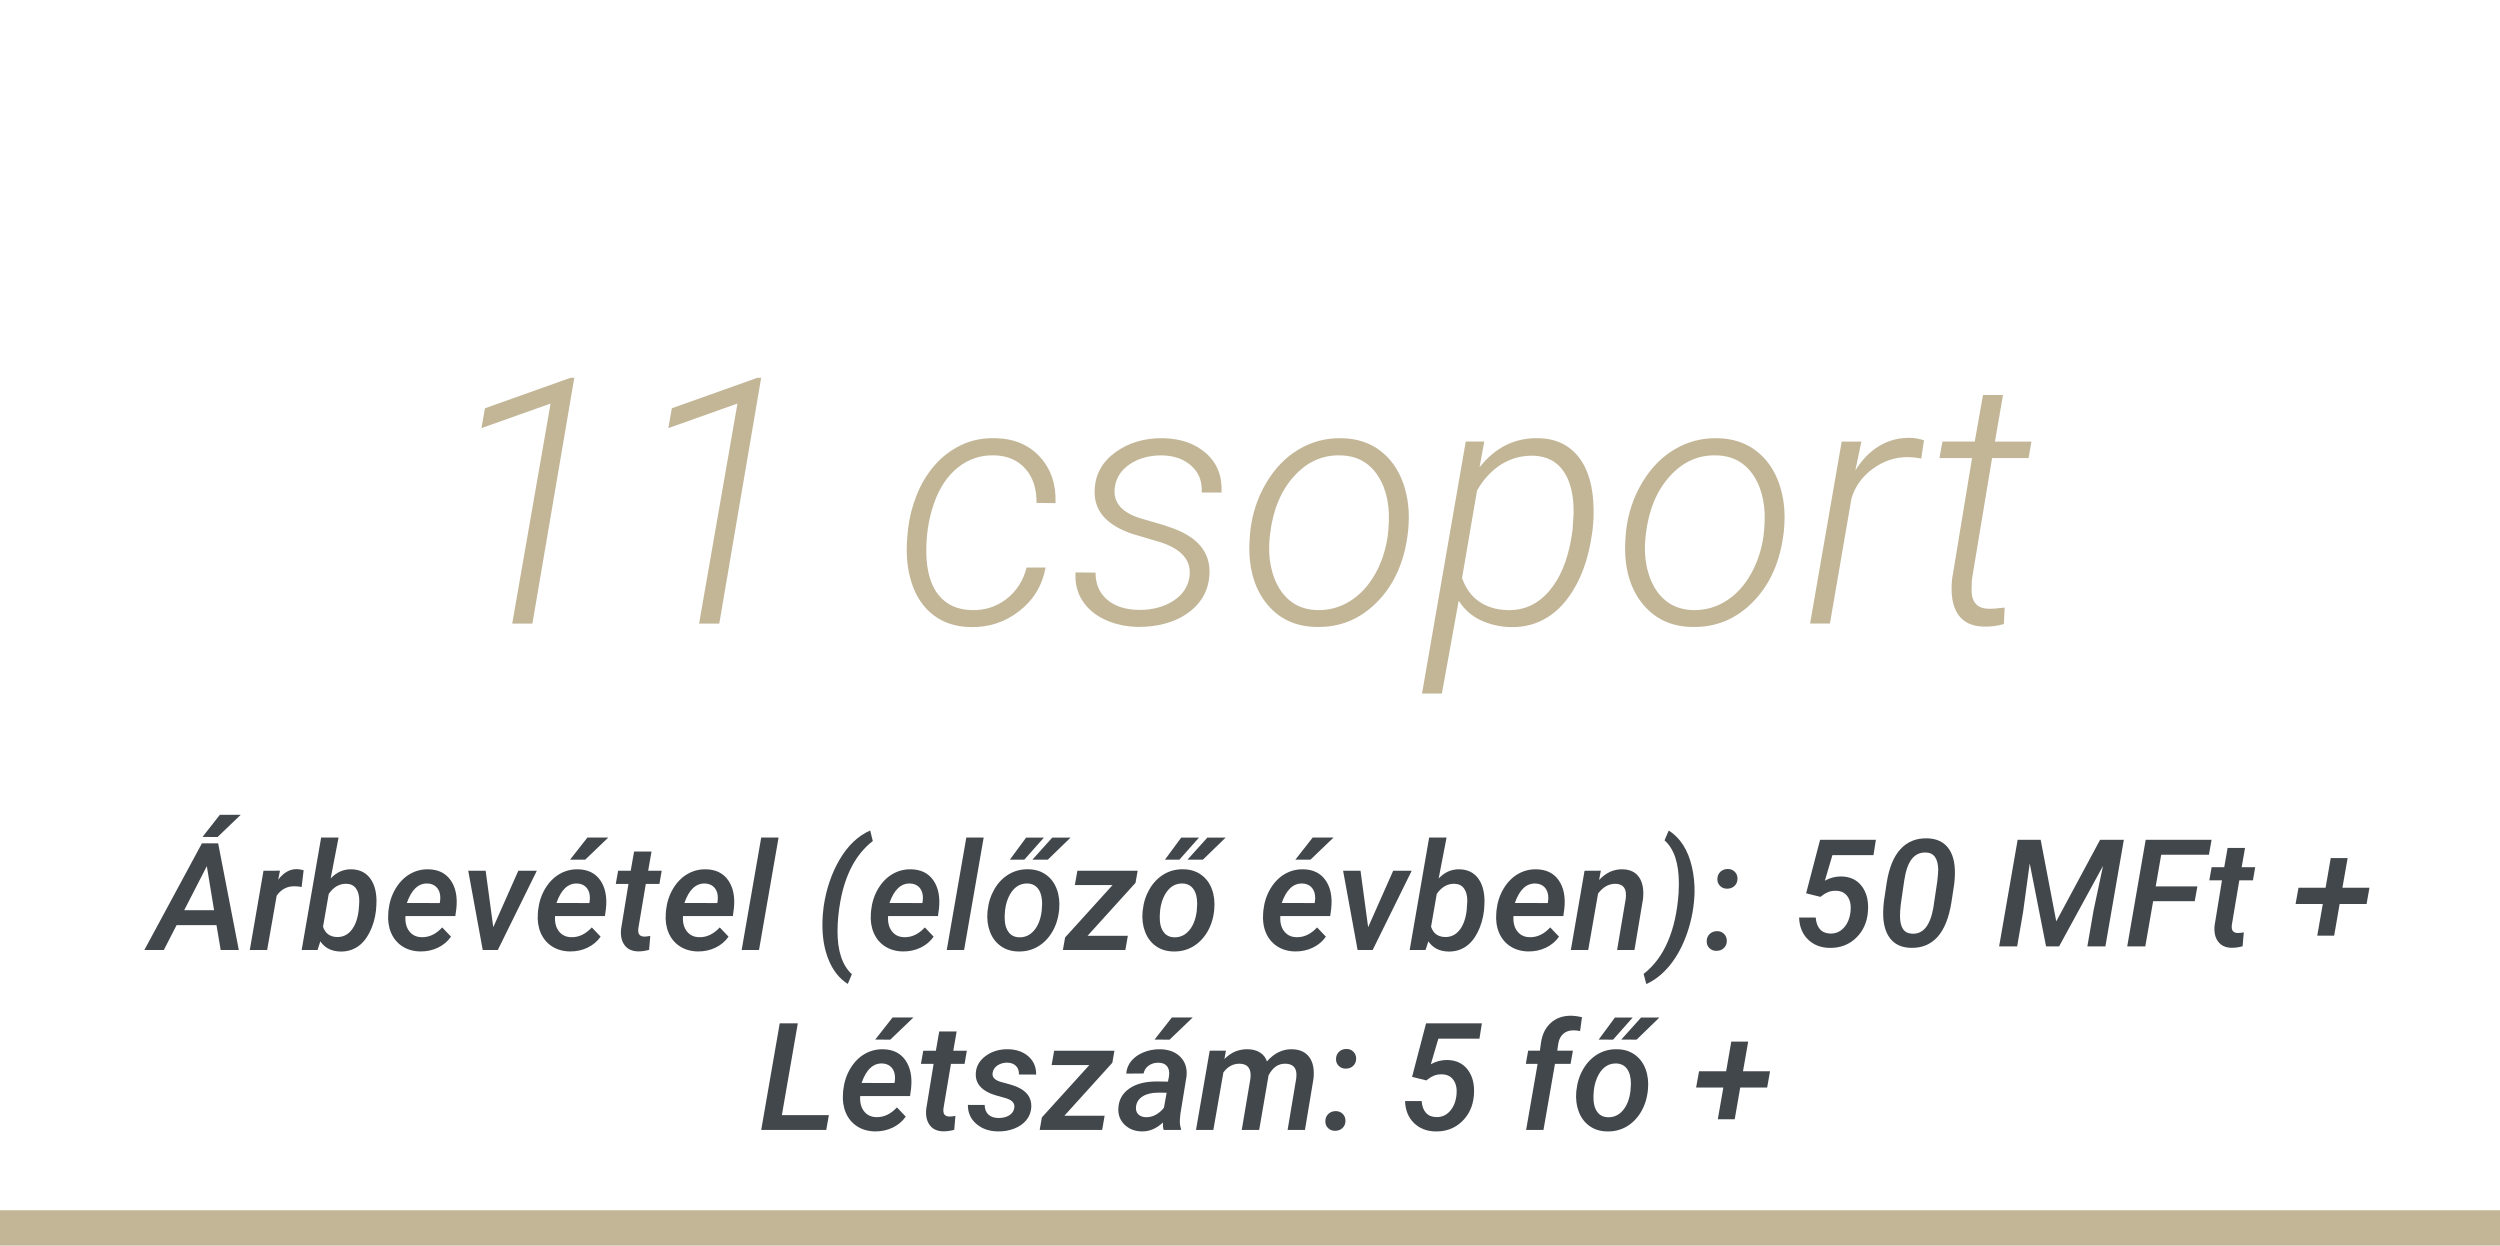 <?xml version="1.0" encoding="utf-8"?>
<!-- Generator: Adobe Illustrator 17.0.0, SVG Export Plug-In . SVG Version: 6.00 Build 0)  -->
<!DOCTYPE svg PUBLIC "-//W3C//DTD SVG 1.1//EN" "http://www.w3.org/Graphics/SVG/1.1/DTD/svg11.dtd">
<svg version="1.1" id="Réteg_1" xmlns="http://www.w3.org/2000/svg" xmlns:xlink="http://www.w3.org/1999/xlink" x="0px" y="0px"
	 width="283px" height="141px" viewBox="0 0 283 141" enable-background="new 0 0 283 141" xml:space="preserve">
<g>
	<rect fill="#FFFFFF" width="283" height="141"/>
</g>
<g>
	<path fill="#C2B697" d="M0,137h283v4H0V137z"/>
</g>
<g>
	<path fill="#C2B697" d="M60.269,70.588h-2.285l4.341-24.906l-7.826,2.78l0.399-2.246l9.673-3.447h0.438L60.269,70.588z"/>
	<path fill="#C2B697" d="M81.423,70.588h-2.285l4.341-24.906l-7.826,2.78l0.399-2.246l9.673-3.447h0.438L81.423,70.588z"/>
	<path fill="#C2B697" d="M109.946,69.064c1.498,0.051,2.821-0.365,3.97-1.248c1.149-0.882,1.913-2.073,2.294-3.57h2.152
		c-0.38,2.043-1.38,3.691-2.999,4.942s-3.462,1.849-5.531,1.798c-1.663-0.038-3.059-0.495-4.189-1.371
		c-1.13-0.876-1.945-2.088-2.447-3.636c-0.502-1.548-0.663-3.294-0.486-5.237l0.076-0.818c0.152-1.333,0.479-2.628,0.981-3.884
		c0.501-1.257,1.171-2.37,2.009-3.343c0.838-0.97,1.837-1.738,2.999-2.303c1.16-0.565,2.472-0.828,3.931-0.791
		c2.107,0.051,3.782,0.762,5.027,2.133s1.828,3.11,1.751,5.218l-2.152-0.02c0.025-1.587-0.388-2.869-1.237-3.846
		c-0.85-0.977-2.012-1.491-3.485-1.542c-1.574-0.051-2.964,0.406-4.17,1.371c-1.206,0.964-2.114,2.329-2.723,4.093
		s-0.895,3.637-0.857,5.618c0.038,2.043,0.495,3.615,1.371,4.712C107.109,68.439,108.346,69.014,109.946,69.064z"/>
	<path fill="#C2B697" d="M134.66,65.218c0.203-1.751-0.863-3.021-3.199-3.808l-3.274-0.971c-3.009-1.015-4.43-2.71-4.265-5.083
		c0.089-1.713,0.879-3.107,2.37-4.18c1.491-1.072,3.266-1.596,5.322-1.57c2.018,0.025,3.656,0.593,4.912,1.704
		s1.841,2.593,1.751,4.445h-2.246c0.076-1.231-0.308-2.235-1.152-3.008c-0.845-0.774-1.965-1.175-3.361-1.199
		c-1.448,0-2.666,0.34-3.656,1.019c-0.99,0.678-1.549,1.576-1.676,2.694c-0.19,1.638,0.813,2.786,3.009,3.447l2.38,0.685
		l1.276,0.437c2.869,1.079,4.221,2.837,4.055,5.275c-0.102,1.65-0.815,3.005-2.142,4.065c-1.327,1.059-3.037,1.652-5.132,1.78
		l-0.781,0.02c-1.384-0.025-2.634-0.295-3.751-0.809c-1.117-0.515-1.973-1.235-2.57-2.161s-0.857-1.993-0.781-3.199l2.265,0.019
		c0,1.295,0.438,2.317,1.314,3.066s2.082,1.136,3.618,1.16c1.523,0,2.818-0.345,3.884-1.037
		C133.898,67.317,134.508,66.387,134.66,65.218z"/>
	<path fill="#C2B697" d="M141.534,60.096c0.228-1.993,0.838-3.817,1.828-5.473c0.99-1.657,2.224-2.916,3.703-3.78
		c1.478-0.863,3.081-1.276,4.807-1.237c1.7,0.025,3.151,0.493,4.351,1.4c1.201,0.908,2.076,2.145,2.628,3.713
		c0.553,1.569,0.74,3.304,0.562,5.209l-0.038,0.362c-0.38,3.25-1.533,5.859-3.456,7.826c-1.923,1.967-4.23,2.92-6.92,2.856
		c-2.311-0.038-4.158-0.889-5.541-2.551s-2.063-3.859-2.038-6.588l0.058-1.086L141.534,60.096z M143.742,60.743
		c-0.167,1.51-0.054,2.905,0.332,4.18c0.388,1.276,1.007,2.276,1.856,2.999c0.85,0.723,1.91,1.105,3.179,1.143
		c1.371,0.025,2.626-0.324,3.761-1.048c1.137-0.723,2.073-1.745,2.809-3.065c0.736-1.32,1.211-2.78,1.427-4.379l0.058-0.629
		c0.228-2.45-0.149-4.452-1.133-6.006c-0.983-1.555-2.408-2.351-4.274-2.389c-2.031-0.064-3.786,0.721-5.264,2.351
		c-1.479,1.631-2.385,3.798-2.714,6.501L143.742,60.743z"/>
	<path fill="#C2B697" d="M171.008,70.987c-1.18-0.025-2.294-0.275-3.342-0.752c-1.047-0.476-1.895-1.222-2.541-2.238l-1.904,10.511
		h-2.248l4.95-28.523h2.095l-0.533,2.913c1.789-2.272,4.029-3.37,6.721-3.294c1.93,0.051,3.433,0.768,4.512,2.152
		s1.639,3.345,1.676,5.883c0.013,0.8-0.025,1.574-0.113,2.323l-0.076,0.533c-0.319,2.222-0.913,4.138-1.791,5.75
		c-0.874,1.612-1.941,2.815-3.199,3.609C173.96,70.648,172.557,71.025,171.008,70.987z M178.015,59.973l0.115-1.806
		c0.038-2.029-0.33-3.621-1.105-4.775c-0.775-1.154-1.923-1.756-3.446-1.807c-1.334-0.025-2.542,0.301-3.628,0.98
		c-1.085,0.678-2.002,1.664-2.751,2.958l-1.695,9.909c0.405,1.166,1.051,2.054,1.932,2.662c0.883,0.61,1.939,0.932,3.172,0.97
		c1.84,0.064,3.398-0.624,4.673-2.063c1.276-1.44,2.136-3.446,2.581-6.021L178.015,59.973z"/>
	<path fill="#C2B697" d="M184.071,60.096c0.228-1.993,0.838-3.817,1.828-5.473c0.99-1.657,2.224-2.916,3.703-3.78
		c1.478-0.863,3.081-1.276,4.807-1.237c1.7,0.025,3.151,0.493,4.351,1.4c1.201,0.908,2.076,2.145,2.628,3.713
		c0.553,1.569,0.74,3.304,0.562,5.209l-0.038,0.362c-0.38,3.25-1.533,5.859-3.456,7.826c-1.923,1.967-4.23,2.92-6.92,2.856
		c-2.311-0.038-4.158-0.889-5.541-2.551s-2.063-3.859-2.038-6.588l0.058-1.086L184.071,60.096z M186.28,60.743
		c-0.167,1.51-0.054,2.905,0.332,4.18c0.388,1.276,1.007,2.276,1.856,2.999s1.91,1.105,3.179,1.143
		c1.371,0.025,2.626-0.324,3.761-1.048c1.137-0.723,2.073-1.745,2.809-3.065c0.736-1.32,1.211-2.78,1.427-4.379l0.058-0.629
		c0.228-2.45-0.149-4.452-1.133-6.006c-0.983-1.555-2.408-2.351-4.274-2.389c-2.031-0.064-3.786,0.721-5.264,2.351
		c-1.479,1.631-2.385,3.798-2.714,6.501L186.28,60.743z"/>
	<path fill="#C2B697" d="M217.487,51.909c-0.496-0.102-0.997-0.158-1.504-0.171c-1.448,0-2.775,0.442-3.979,1.323
		c-1.206,0.883-2.012,2.002-2.419,3.361l-2.438,14.166h-2.246l3.579-20.602h2.229l-0.685,3.274c0.748-1.218,1.652-2.145,2.713-2.78
		c1.059-0.635,2.224-0.939,3.493-0.913c0.444,0,0.964,0.089,1.562,0.267L217.487,51.909z"/>
	<path fill="#C2B697" d="M226.74,44.712l-0.913,5.274h4.132l-0.324,1.866h-4.131l-2.285,13.747l-0.038,1.18
		c0,1.384,0.635,2.094,1.904,2.133c0.393,0.013,1.009-0.032,1.847-0.134l-0.096,1.866c-0.749,0.216-1.51,0.312-2.285,0.286
		c-1.333-0.025-2.304-0.492-2.914-1.4c-0.61-0.908-0.831-2.225-0.665-3.951l2.265-13.728h-3.693l0.341-1.866h3.656l0.934-5.274
		h2.265L226.74,44.712L226.74,44.712z"/>
</g>
<g>
	<g>
		<path fill="#42474C" d="M24.506,104.728h-4.517l-1.442,2.809h-2.205l6.514-12.069h1.84l2.338,12.069H24.98L24.506,104.728z
			 M20.851,103.037h3.382l-0.82-4.99L20.851,103.037z M24.887,92.236h2.363l-2.62,2.512l-1.708-0.006L24.887,92.236z"/>
		<path fill="#42474C" d="M34.145,100.41c-0.255-0.055-0.512-0.083-0.77-0.083c-0.862-0.022-1.548,0.334-2.056,1.07l-1.077,6.141
			h-1.964l1.55-8.969l1.865-0.008l-0.198,1.018c0.614-0.812,1.321-1.21,2.122-1.194c0.183,0,0.434,0.041,0.754,0.125L34.145,100.41z
			"/>
		<path fill="#42474C" d="M42.559,103.095c-0.109,0.912-0.356,1.737-0.734,2.475c-0.379,0.738-0.847,1.284-1.409,1.638
			c-0.561,0.354-1.192,0.522-1.893,0.506c-1-0.024-1.755-0.407-2.263-1.153l-0.314,0.978h-1.798l2.205-12.732h1.973l-0.896,4.634
			c0.669-0.713,1.461-1.059,2.379-1.037c0.868,0.024,1.546,0.341,2.035,0.953c0.49,0.614,0.748,1.452,0.776,2.521
			C42.624,102.209,42.603,102.614,42.559,103.095z M40.67,101.985c0-0.602-0.124-1.073-0.373-1.413
			c-0.248-0.341-0.607-0.516-1.077-0.527c-0.79-0.022-1.458,0.359-2.006,1.144l-0.646,3.713c0.243,0.752,0.765,1.141,1.567,1.17
			c0.663,0.017,1.209-0.239,1.637-0.763c0.428-0.525,0.704-1.266,0.825-2.221C40.64,102.617,40.664,102.249,40.67,101.985z"/>
		<path fill="#42474C" d="M47.558,107.704c-0.779-0.017-1.455-0.213-2.026-0.587c-0.572-0.376-0.995-0.89-1.269-1.542
			c-0.273-0.653-0.378-1.379-0.311-2.181l0.025-0.339c0.099-0.912,0.366-1.731,0.799-2.459c0.435-0.726,0.974-1.278,1.62-1.653
			c0.646-0.376,1.349-0.556,2.105-0.539c1.122,0.024,1.963,0.44,2.524,1.253c0.561,0.813,0.773,1.874,0.635,3.181l-0.116,0.863
			h-5.645c-0.05,0.71,0.094,1.282,0.431,1.718c0.337,0.435,0.801,0.658,1.392,0.67c0.845,0.028,1.625-0.341,2.338-1.104l0.995,1.045
			c-0.376,0.537-0.871,0.952-1.483,1.247C48.959,107.572,48.288,107.714,47.558,107.704z M48.395,100.012
			c-1.038-0.033-1.818,0.703-2.338,2.205l3.722,0.009l0.033-0.175c0.04-0.254,0.041-0.503,0.008-0.745
			c-0.06-0.391-0.215-0.701-0.463-0.928C49.108,100.15,48.787,100.028,48.395,100.012z"/>
		<path fill="#42474C" d="M55.838,104.96l2.835-6.392h2.097l-4.417,8.969h-1.708l-1.641-8.969h1.973L55.838,104.96z"/>
		<path fill="#42474C" d="M64.492,107.704c-0.779-0.017-1.455-0.213-2.026-0.587c-0.572-0.376-0.995-0.89-1.269-1.542
			c-0.273-0.653-0.378-1.379-0.311-2.181l0.025-0.339c0.099-0.912,0.366-1.731,0.799-2.459c0.435-0.726,0.974-1.278,1.62-1.653
			c0.646-0.376,1.349-0.556,2.105-0.539c1.122,0.024,1.963,0.44,2.524,1.253c0.561,0.813,0.773,1.874,0.635,3.181l-0.116,0.863
			h-5.645c-0.05,0.71,0.094,1.282,0.431,1.718c0.337,0.435,0.801,0.658,1.392,0.67c0.845,0.028,1.625-0.341,2.338-1.104l0.995,1.045
			c-0.376,0.537-0.871,0.952-1.483,1.247C65.893,107.572,65.222,107.714,64.492,107.704z M65.329,100.012
			c-1.038-0.033-1.818,0.703-2.338,2.205l3.722,0.009l0.033-0.175c0.04-0.254,0.041-0.503,0.008-0.745
			c-0.06-0.391-0.215-0.701-0.463-0.928C66.042,100.15,65.722,100.028,65.329,100.012z M66.498,94.806h2.363l-2.62,2.512
			l-1.708-0.006L66.498,94.806z"/>
		<path fill="#42474C" d="M73.752,96.39l-0.381,2.18h1.533l-0.257,1.492h-1.542l-0.845,5.024c-0.017,0.139-0.019,0.263-0.008,0.373
			c0.033,0.357,0.255,0.547,0.663,0.564c0.205,0,0.437-0.026,0.696-0.075l-0.133,1.575c-0.409,0.116-0.82,0.175-1.235,0.175
			c-0.686-0.012-1.197-0.245-1.537-0.701c-0.341-0.456-0.474-1.059-0.403-1.811l0.837-5.123h-1.434l0.265-1.492h1.426l0.381-2.18
			C71.779,96.39,73.752,96.39,73.752,96.39z"/>
		<path fill="#42474C" d="M78.974,107.704c-0.779-0.017-1.455-0.213-2.026-0.587c-0.572-0.376-0.995-0.89-1.269-1.542
			c-0.273-0.653-0.378-1.379-0.311-2.181l0.025-0.339c0.099-0.912,0.366-1.731,0.799-2.459c0.435-0.726,0.974-1.278,1.62-1.653
			c0.646-0.376,1.349-0.556,2.105-0.539c1.122,0.024,1.963,0.44,2.524,1.253c0.561,0.813,0.773,1.874,0.635,3.181l-0.116,0.863
			h-5.645c-0.05,0.71,0.094,1.282,0.431,1.718c0.337,0.435,0.801,0.658,1.392,0.67c0.845,0.028,1.625-0.341,2.338-1.104l0.995,1.045
			c-0.376,0.537-0.871,0.952-1.483,1.247C80.374,107.572,79.702,107.714,78.974,107.704z M79.811,100.012
			c-1.038-0.033-1.818,0.703-2.338,2.205l3.722,0.009l0.033-0.175c0.04-0.254,0.041-0.503,0.008-0.745
			c-0.06-0.391-0.215-0.701-0.463-0.928C80.524,100.15,80.203,100.028,79.811,100.012z"/>
		<path fill="#42474C" d="M85.92,107.538h-1.964l2.214-12.732h1.964L85.92,107.538z"/>
		<path fill="#42474C" d="M93.231,102.664c0.292-2.016,0.902-3.812,1.827-5.384c0.925-1.57,2.074-2.661,3.445-3.27l0.299,1.194
			c-1.889,1.458-3.117,3.747-3.679,6.864c-0.205,1.139-0.31,2.236-0.314,3.292c-0.01,1.12,0.121,2.1,0.398,2.938
			c0.276,0.837,0.686,1.496,1.226,1.977l-0.463,1.104c-0.946-0.586-1.67-1.498-2.175-2.736c-0.506-1.238-0.736-2.681-0.692-4.326
			c0.01-0.53,0.05-1.034,0.116-1.508L93.231,102.664z"/>
		<path fill="#42474C" d="M102.191,107.704c-0.779-0.017-1.455-0.213-2.026-0.587c-0.572-0.376-0.995-0.89-1.269-1.542
			c-0.273-0.653-0.378-1.379-0.311-2.181l0.025-0.339c0.099-0.912,0.366-1.731,0.799-2.459c0.435-0.726,0.974-1.278,1.62-1.653
			c0.646-0.376,1.349-0.556,2.105-0.539c1.122,0.024,1.963,0.44,2.524,1.253c0.561,0.813,0.773,1.874,0.635,3.181l-0.116,0.863
			h-5.645c-0.05,0.71,0.094,1.282,0.431,1.718c0.337,0.435,0.801,0.658,1.392,0.67c0.845,0.028,1.625-0.341,2.338-1.104l0.995,1.045
			c-0.376,0.537-0.871,0.952-1.483,1.247C103.591,107.572,102.921,107.714,102.191,107.704z M103.027,100.012
			c-1.038-0.033-1.818,0.703-2.338,2.205l3.722,0.009l0.033-0.175c0.04-0.254,0.041-0.503,0.008-0.745
			c-0.06-0.391-0.215-0.701-0.463-0.928C103.74,100.15,103.421,100.028,103.027,100.012z"/>
		<path fill="#42474C" d="M109.137,107.538h-1.964l2.214-12.732h1.966L109.137,107.538z"/>
		<path fill="#42474C" d="M111.807,103.021c0.094-0.879,0.354-1.677,0.776-2.397c0.423-0.719,0.965-1.275,1.628-1.665
			c0.663-0.393,1.399-0.577,2.205-0.556c0.769,0.012,1.433,0.215,1.989,0.614c0.559,0.398,0.967,0.943,1.223,1.634
			c0.257,0.689,0.347,1.458,0.269,2.305c-0.087,0.95-0.347,1.79-0.775,2.521c-0.428,0.73-0.975,1.287-1.641,1.678
			c-0.667,0.389-1.405,0.573-2.217,0.551c-0.763-0.01-1.423-0.214-1.977-0.61c-0.556-0.394-0.964-0.936-1.223-1.625
			c-0.26-0.686-0.354-1.446-0.282-2.274L111.807,103.021z M113.739,104.156c0.028,0.58,0.182,1.046,0.461,1.396
			c0.278,0.353,0.667,0.536,1.165,0.552c0.674,0.017,1.24-0.244,1.695-0.779c0.457-0.537,0.742-1.269,0.858-2.198l0.05-0.812
			c0-0.707-0.141-1.263-0.423-1.665c-0.282-0.405-0.689-0.617-1.226-0.639c-0.84-0.022-1.502,0.391-1.989,1.235
			c-0.292,0.515-0.478,1.105-0.555,1.774C113.727,103.485,113.716,103.864,113.739,104.156z M116.159,94.814h2.013l-2.221,2.503
			l-1.632-0.006L116.159,94.814z M119.117,94.814h2.072l-2.578,2.503l-1.74-0.006L119.117,94.814z"/>
		<path fill="#42474C" d="M123.113,105.93h4.559l-0.282,1.607h-7.069l0.248-1.417l5.371-5.927h-4.27l0.291-1.625h6.821l-0.24,1.368
			L123.113,105.93z"/>
		<path fill="#42474C" d="M129.362,103.021c0.094-0.879,0.354-1.677,0.776-2.397c0.423-0.719,0.967-1.275,1.629-1.665
			c0.663-0.393,1.397-0.577,2.205-0.556c0.769,0.012,1.433,0.215,1.989,0.614c0.559,0.398,0.967,0.943,1.223,1.634
			c0.257,0.689,0.347,1.458,0.269,2.305c-0.087,0.95-0.346,1.79-0.775,2.521c-0.428,0.73-0.975,1.287-1.641,1.678
			c-0.666,0.389-1.405,0.573-2.217,0.551c-0.763-0.01-1.422-0.214-1.977-0.61c-0.556-0.394-0.962-0.936-1.223-1.625
			c-0.26-0.686-0.354-1.446-0.282-2.274L129.362,103.021z M131.292,104.156c0.028,0.58,0.182,1.046,0.461,1.396
			c0.279,0.353,0.667,0.536,1.165,0.552c0.675,0.017,1.24-0.244,1.695-0.779c0.457-0.537,0.742-1.269,0.858-2.198l0.05-0.812
			c0-0.707-0.14-1.263-0.423-1.665c-0.281-0.405-0.689-0.617-1.226-0.639c-0.84-0.022-1.502,0.391-1.989,1.235
			c-0.292,0.515-0.477,1.105-0.555,1.774C131.282,103.485,131.272,103.864,131.292,104.156z M133.714,94.814h2.013l-2.221,2.503
			l-1.632-0.006L133.714,94.814z M136.674,94.814h2.071l-2.578,2.503l-1.74-0.006L136.674,94.814z"/>
		<path fill="#42474C" d="M146.593,107.704c-0.779-0.017-1.455-0.213-2.026-0.587c-0.572-0.376-0.995-0.89-1.269-1.542
			c-0.273-0.653-0.376-1.379-0.31-2.181l0.025-0.339c0.099-0.912,0.366-1.731,0.799-2.459c0.434-0.726,0.974-1.278,1.62-1.653
			c0.646-0.376,1.347-0.556,2.105-0.539c1.122,0.024,1.963,0.44,2.524,1.253c0.561,0.813,0.773,1.874,0.633,3.181l-0.115,0.863
			h-5.645c-0.05,0.71,0.094,1.282,0.431,1.718c0.337,0.435,0.8,0.658,1.392,0.67c0.845,0.028,1.625-0.341,2.338-1.104l0.995,1.045
			c-0.376,0.537-0.869,0.952-1.485,1.247C147.996,107.572,147.323,107.714,146.593,107.704z M147.432,100.012
			c-1.039-0.033-1.819,0.703-2.339,2.205l3.723,0.009l0.033-0.175c0.038-0.254,0.041-0.503,0.009-0.745
			c-0.062-0.391-0.217-0.701-0.463-0.928C148.143,100.15,147.823,100.028,147.432,100.012z M148.599,94.806h2.363l-2.62,2.512
			l-1.706-0.006L148.599,94.806z"/>
		<path fill="#42474C" d="M154.874,104.96l2.835-6.392h2.096l-4.417,8.969h-1.708l-1.641-8.969h1.973L154.874,104.96z"/>
		<path fill="#42474C" d="M167.987,103.095c-0.111,0.912-0.356,1.737-0.735,2.475c-0.379,0.738-0.847,1.284-1.409,1.638
			c-0.561,0.354-1.192,0.522-1.893,0.506c-1.001-0.024-1.755-0.407-2.262-1.153l-0.316,0.978h-1.798l2.205-12.732h1.973
			l-0.896,4.634c0.669-0.713,1.461-1.059,2.379-1.037c0.867,0.024,1.546,0.341,2.035,0.953c0.49,0.614,0.747,1.452,0.776,2.521
			C168.049,102.209,168.03,102.614,167.987,103.095z M166.098,101.985c0-0.602-0.125-1.073-0.373-1.413
			c-0.248-0.341-0.608-0.516-1.077-0.527c-0.79-0.022-1.458,0.359-2.006,1.144l-0.646,3.713c0.244,0.752,0.765,1.141,1.566,1.17
			c0.663,0.017,1.209-0.239,1.638-0.763c0.428-0.525,0.704-1.266,0.825-2.221C166.066,102.617,166.091,102.249,166.098,101.985z"/>
		<path fill="#42474C" d="M172.984,107.704c-0.779-0.017-1.455-0.213-2.026-0.587c-0.572-0.376-0.995-0.89-1.269-1.542
			c-0.273-0.653-0.376-1.379-0.31-2.181l0.025-0.339c0.099-0.912,0.366-1.731,0.799-2.459c0.434-0.726,0.974-1.278,1.62-1.653
			c0.646-0.376,1.347-0.556,2.105-0.539c1.122,0.024,1.963,0.44,2.524,1.253c0.561,0.813,0.773,1.874,0.633,3.181l-0.115,0.863
			h-5.645c-0.05,0.71,0.094,1.282,0.431,1.718c0.337,0.435,0.8,0.658,1.392,0.67c0.845,0.028,1.625-0.341,2.338-1.104l0.995,1.045
			c-0.376,0.537-0.869,0.952-1.485,1.247C174.386,107.572,173.714,107.714,172.984,107.704z M173.822,100.012
			c-1.039-0.033-1.819,0.703-2.339,2.205l3.723,0.009l0.033-0.175c0.038-0.254,0.041-0.503,0.009-0.745
			c-0.062-0.391-0.217-0.701-0.463-0.928C174.534,100.15,174.215,100.028,173.822,100.012z"/>
		<path fill="#42474C" d="M181.216,98.562l-0.198,1.052c0.768-0.829,1.654-1.231,2.66-1.21c0.841,0.017,1.461,0.316,1.865,0.899
			c0.405,0.584,0.554,1.397,0.449,2.442l-0.97,5.794h-1.966l0.98-5.819c0.028-0.238,0.028-0.459,0.008-0.663
			c-0.072-0.657-0.463-0.995-1.176-1.011c-0.745-0.01-1.401,0.357-1.966,1.104l-1.117,6.39h-1.966l1.551-8.969L181.216,98.562z"/>
		<path fill="#42474C" d="M186.362,111.393l-0.306-1.144c1.172-0.912,2.09-2.14,2.751-3.685c0.663-1.545,1.066-3.374,1.21-5.491
			l0.033-1.027c0-2.326-0.542-3.964-1.625-4.915l0.472-1.111c0.635,0.387,1.178,0.93,1.628,1.628c0.45,0.698,0.785,1.529,1.003,2.49
			s0.316,1.942,0.295,2.943c-0.05,1.542-0.322,3.034-0.816,4.481c-0.494,1.446-1.142,2.667-1.943,3.664
			C188.264,110.222,187.364,110.945,186.362,111.393z"/>
		<path fill="#42474C" d="M193.197,106.568c0-0.338,0.106-0.612,0.319-0.825c0.213-0.213,0.484-0.325,0.816-0.335
			c0.326-0.012,0.598,0.086,0.816,0.294c0.218,0.208,0.328,0.474,0.328,0.8c0,0.32-0.105,0.586-0.314,0.799
			c-0.21,0.213-0.483,0.325-0.822,0.335c-0.325,0.012-0.598-0.085-0.816-0.289C193.305,107.143,193.197,106.884,193.197,106.568z
			 M194.405,99.531c0-0.337,0.108-0.612,0.32-0.825c0.213-0.211,0.484-0.323,0.816-0.335c0.326-0.01,0.598,0.086,0.816,0.295
			c0.218,0.207,0.328,0.474,0.328,0.799c0,0.322-0.105,0.587-0.314,0.799c-0.21,0.213-0.483,0.325-0.82,0.337
			c-0.326,0.01-0.599-0.085-0.818-0.291C194.515,100.105,194.405,99.845,194.405,99.531z"/>
		<g>
			<path fill="#42474C" d="M204.453,101.122l1.582-6.06h6.316l-0.273,1.74h-4.65l-0.854,2.893c0.564-0.32,1.176-0.481,1.84-0.481
				c1.023,0.012,1.808,0.388,2.358,1.127c0.55,0.741,0.776,1.7,0.676,2.877c-0.099,1.21-0.552,2.199-1.359,2.967
				c-0.807,0.768-1.805,1.141-2.993,1.117c-1.005-0.022-1.823-0.346-2.448-0.969c-0.627-0.626-0.958-1.448-0.992-2.471h1.882
				c0.04,0.564,0.198,1.004,0.477,1.322c0.279,0.317,0.67,0.482,1.173,0.493c0.614,0.017,1.128-0.207,1.546-0.671
				c0.418-0.463,0.667-1.083,0.751-1.857c0.066-0.686-0.047-1.24-0.339-1.661c-0.292-0.423-0.73-0.64-1.309-0.652
				c-0.354-0.01-0.67,0.046-0.949,0.171c-0.279,0.124-0.551,0.297-0.816,0.517L204.453,101.122z"/>
			<path fill="#42474C" d="M216.323,107.298c-1.045-0.024-1.835-0.382-2.37-1.082c-0.537-0.7-0.795-1.679-0.779-2.94
				c0.006-0.409,0.033-0.818,0.083-1.226l0.323-2.155c0.272-1.691,0.793-2.954,1.567-3.787c0.773-0.835,1.774-1.238,3-1.21
				c1.038,0.022,1.828,0.375,2.366,1.061c0.539,0.685,0.8,1.659,0.784,2.918c-0.006,0.414-0.033,0.822-0.083,1.226l-0.323,2.096
				c-0.282,1.73-0.806,3.019-1.57,3.868C218.553,106.915,217.555,107.324,216.323,107.298z M219.299,99.778
				c0.072-0.629,0.108-1.077,0.108-1.343c-0.028-1.248-0.483-1.892-1.367-1.932c-0.674-0.028-1.216,0.218-1.625,0.736
				c-0.409,0.52-0.696,1.345-0.862,2.478l-0.381,2.627c-0.066,0.571-0.096,1.02-0.091,1.352c0,1.293,0.453,1.959,1.359,1.997
				c1.25,0.074,2.053-0.902,2.412-2.925L219.299,99.778z"/>
			<path fill="#42474C" d="M231.003,95.063l1.765,9.234l4.965-9.234h2.686l-2.09,12.069h-2.04l0.705-4.087l1.07-5.031l-4.974,9.118
				h-1.476l-1.849-9.392l-0.754,5.521l-0.671,3.872h-2.04l2.097-12.069C228.397,95.063,231.003,95.063,231.003,95.063z"/>
			<path fill="#42474C" d="M248.443,102.017h-4.708l-0.887,5.115h-2.047l2.09-12.069h7.46l-0.299,1.691h-5.405l-0.621,3.589h4.717
				L248.443,102.017z"/>
			<path fill="#42474C" d="M254.138,95.983l-0.381,2.181h1.533l-0.257,1.492h-1.542l-0.845,5.024
				c-0.017,0.137-0.019,0.263-0.008,0.372c0.033,0.359,0.255,0.547,0.663,0.564c0.205,0,0.436-0.025,0.696-0.074l-0.133,1.575
				c-0.409,0.116-0.82,0.174-1.235,0.174c-0.686-0.01-1.197-0.244-1.537-0.7c-0.341-0.456-0.474-1.06-0.402-1.811l0.837-5.123
				h-1.434l0.265-1.492h1.426l0.381-2.181C252.164,95.983,254.138,95.983,254.138,95.983z"/>
			<path fill="#42474C" d="M265.162,100.491h3.058l-0.323,1.84h-3.05l-0.621,3.589h-1.914l0.629-3.589h-3.083l0.332-1.84h3.067
				l0.58-3.356h1.914L265.162,100.491z"/>
		</g>
	</g>
	<g>
		<path fill="#42474C" d="M88.507,126.235h5.322l-0.299,1.674h-7.361l2.097-12.069h2.047L88.507,126.235z"/>
		<path fill="#42474C" d="M99.033,128.076c-0.779-0.017-1.455-0.213-2.026-0.589c-0.572-0.375-0.995-0.89-1.269-1.542
			c-0.273-0.652-0.378-1.379-0.311-2.18l0.025-0.341c0.099-0.912,0.366-1.73,0.799-2.457c0.435-0.728,0.974-1.278,1.62-1.654
			c0.646-0.375,1.349-0.555,2.105-0.538c1.122,0.022,1.963,0.44,2.524,1.253c0.561,0.813,0.773,1.874,0.635,3.18l-0.116,0.863
			h-5.645c-0.05,0.71,0.094,1.282,0.431,1.718c0.337,0.435,0.801,0.658,1.392,0.669c0.845,0.028,1.625-0.339,2.338-1.102
			l0.995,1.045c-0.376,0.536-0.871,0.952-1.483,1.247C100.433,127.942,99.763,128.086,99.033,128.076z M99.87,120.384
			c-1.038-0.033-1.818,0.701-2.338,2.205l3.722,0.008l0.033-0.174c0.04-0.255,0.041-0.505,0.008-0.745
			c-0.06-0.393-0.215-0.703-0.463-0.928C100.583,120.521,100.263,120.4,99.87,120.384z M101.038,115.177h2.363l-2.62,2.511
			l-1.708-0.004L101.038,115.177z"/>
		<path fill="#42474C" d="M108.293,116.76l-0.381,2.181h1.535l-0.257,1.492h-1.542l-0.845,5.024
			c-0.017,0.137-0.019,0.263-0.008,0.372c0.033,0.359,0.254,0.547,0.663,0.564c0.204,0,0.437-0.025,0.696-0.074l-0.133,1.575
			c-0.409,0.116-0.822,0.174-1.235,0.174c-0.685-0.01-1.197-0.244-1.537-0.7c-0.341-0.456-0.474-1.06-0.403-1.811l0.838-5.123
			h-1.435l0.265-1.492h1.426l0.381-2.181C106.32,116.76,108.293,116.76,108.293,116.76z"/>
		<path fill="#42474C" d="M114.817,125.423c0.093-0.547-0.261-0.927-1.066-1.14c-0.803-0.213-1.352-0.382-1.645-0.511
			c-1.138-0.486-1.688-1.226-1.65-2.221c0.028-0.806,0.393-1.474,1.098-2.001c0.704-0.527,1.548-0.788,2.532-0.776
			c0.951,0.01,1.725,0.279,2.324,0.803c0.599,0.525,0.894,1.213,0.883,2.065l-1.947-0.009c0.01-0.414-0.102-0.738-0.341-0.973
			c-0.238-0.236-0.564-0.357-0.978-0.369c-0.437,0-0.811,0.108-1.123,0.323c-0.311,0.215-0.493,0.497-0.542,0.845
			c-0.078,0.503,0.276,0.851,1.061,1.049c0.785,0.196,1.365,0.378,1.74,0.543c1.094,0.481,1.622,1.231,1.582,2.255
			c-0.028,0.57-0.214,1.064-0.561,1.489c-0.345,0.422-0.807,0.745-1.389,0.969c-0.58,0.224-1.196,0.328-1.849,0.311
			c-0.978-0.012-1.789-0.297-2.432-0.854c-0.642-0.558-0.958-1.275-0.949-2.147l1.899,0.008c0.01,0.481,0.154,0.845,0.431,1.094
			c0.276,0.248,0.654,0.376,1.135,0.381c0.487,0,0.892-0.1,1.215-0.301C114.571,126.054,114.76,125.775,114.817,125.423z"/>
		<path fill="#42474C" d="M120.487,126.302h4.557l-0.281,1.607h-7.071l0.248-1.418l5.371-5.926h-4.269l0.289-1.625h6.823
			l-0.24,1.367L120.487,126.302z"/>
		<path fill="#42474C" d="M131.726,127.909c-0.066-0.222-0.094-0.5-0.084-0.838c-0.739,0.691-1.538,1.026-2.395,1.004
			c-0.779-0.012-1.424-0.261-1.935-0.75c-0.512-0.49-0.75-1.11-0.717-1.862c0.044-0.946,0.453-1.688,1.226-2.229
			c0.775-0.542,1.812-0.812,3.117-0.812l1.277,0.017l0.116-0.614c0.033-0.215,0.033-0.416,0-0.606
			c-0.111-0.596-0.505-0.902-1.185-0.919c-0.419-0.012-0.788,0.096-1.106,0.319c-0.317,0.224-0.513,0.524-0.585,0.899l-1.964,0.017
			c0.038-0.552,0.235-1.037,0.589-1.454c0.354-0.418,0.822-0.742,1.408-0.974c0.586-0.232,1.206-0.344,1.857-0.332
			c0.98,0.022,1.742,0.316,2.288,0.883c0.549,0.567,0.775,1.299,0.68,2.202l-0.688,4.202l-0.066,0.745
			c-0.017,0.326,0.026,0.644,0.125,0.953l-0.009,0.149C133.674,127.909,131.726,127.909,131.726,127.909z M129.703,126.467
			c0.413,0.01,0.798-0.084,1.151-0.286c0.354-0.202,0.654-0.462,0.903-0.785l0.306-1.699l-0.936-0.009
			c-0.741,0-1.333,0.14-1.774,0.419c-0.441,0.278-0.692,0.661-0.754,1.148c-0.044,0.369,0.037,0.662,0.245,0.875
			C129.052,126.343,129.339,126.456,129.703,126.467z M132.655,115.177h2.363l-2.62,2.511l-1.708-0.004L132.655,115.177z"/>
		<path fill="#42474C" d="M138.778,118.932l-0.174,0.953c0.741-0.763,1.625-1.133,2.652-1.111c0.564,0.01,1.032,0.14,1.405,0.389
			c0.372,0.248,0.626,0.577,0.757,0.987c0.829-0.94,1.78-1.399,2.852-1.377c0.874,0.022,1.521,0.322,1.945,0.899
			c0.422,0.577,0.581,1.387,0.475,2.423l-0.969,5.811h-1.964l0.977-5.828c0.028-0.243,0.03-0.466,0.009-0.671
			c-0.087-0.646-0.497-0.978-1.226-0.995c-0.812-0.024-1.454,0.422-1.923,1.333l-0.025,0.183l-1.027,5.977h-1.975l0.98-5.802
			c0.028-0.239,0.028-0.459,0.008-0.663c-0.087-0.67-0.497-1.011-1.226-1.027c-0.735-0.012-1.347,0.317-1.84,0.986l-1.136,6.507
			h-1.964l1.551-8.969L138.778,118.932z"/>
		<path fill="#42474C" d="M150.029,126.939c0-0.337,0.106-0.612,0.319-0.824c0.213-0.213,0.484-0.325,0.816-0.337
			c0.326-0.01,0.598,0.087,0.816,0.295c0.218,0.208,0.328,0.474,0.328,0.799c0,0.322-0.105,0.587-0.314,0.8
			c-0.21,0.211-0.483,0.323-0.822,0.335c-0.325,0.01-0.598-0.085-0.816-0.291C150.137,127.514,150.029,127.254,150.029,126.939z
			 M151.237,119.902c0-0.338,0.108-0.612,0.32-0.825c0.213-0.213,0.484-0.325,0.816-0.335c0.326-0.012,0.598,0.086,0.816,0.295
			c0.218,0.207,0.328,0.472,0.328,0.799c0,0.32-0.105,0.586-0.314,0.799c-0.21,0.213-0.483,0.325-0.82,0.335
			c-0.326,0.012-0.599-0.085-0.818-0.289C151.346,120.477,151.237,120.218,151.237,119.902z"/>
		<path fill="#42474C" d="M159.848,121.9l1.582-6.06h6.318l-0.274,1.74h-4.652l-0.853,2.893c0.564-0.32,1.176-0.481,1.84-0.481
			c1.023,0.012,1.809,0.388,2.358,1.127c0.55,0.741,0.776,1.7,0.676,2.877c-0.099,1.21-0.552,2.199-1.359,2.967
			c-0.807,0.768-1.805,1.141-2.993,1.117c-1.005-0.022-1.821-0.346-2.448-0.969c-0.627-0.626-0.958-1.448-0.992-2.471h1.88
			c0.04,0.564,0.198,1.004,0.477,1.322c0.279,0.317,0.671,0.482,1.173,0.493c0.614,0.017,1.128-0.207,1.546-0.671
			c0.418-0.465,0.669-1.083,0.75-1.857c0.066-0.686-0.046-1.24-0.339-1.661c-0.294-0.423-0.73-0.64-1.31-0.652
			c-0.354-0.01-0.67,0.046-0.949,0.171c-0.279,0.124-0.552,0.297-0.818,0.517L159.848,121.9z"/>
		<path fill="#42474C" d="M172.756,127.909l1.3-7.478h-1.333l0.265-1.492h1.327l0.133-0.961c0.142-0.928,0.517-1.663,1.122-2.205
			c0.606-0.542,1.387-0.807,2.341-0.795c0.338,0.01,0.728,0.066,1.17,0.165l-0.215,1.575c-0.244-0.056-0.49-0.083-0.736-0.083
			c-0.47-0.006-0.854,0.121-1.153,0.381c-0.299,0.258-0.49,0.619-0.572,1.077l-0.125,0.845h1.774l-0.265,1.492h-1.767l-1.3,7.478
			h-1.964l0,0H172.756z"/>
		<path fill="#42474C" d="M178.457,123.391c0.094-0.879,0.354-1.677,0.776-2.395c0.423-0.72,0.967-1.275,1.629-1.666
			c0.663-0.391,1.397-0.577,2.205-0.555c0.769,0.01,1.433,0.215,1.989,0.614c0.559,0.398,0.967,0.943,1.223,1.632
			c0.257,0.691,0.347,1.458,0.269,2.305c-0.087,0.952-0.346,1.79-0.775,2.521c-0.428,0.73-0.975,1.289-1.641,1.679
			c-0.666,0.389-1.405,0.572-2.217,0.551c-0.763-0.012-1.422-0.214-1.977-0.61c-0.556-0.396-0.962-0.936-1.223-1.625
			c-0.26-0.686-0.354-1.446-0.282-2.274L178.457,123.391z M180.39,124.527c0.028,0.58,0.182,1.046,0.461,1.396
			c0.279,0.35,0.667,0.534,1.165,0.551c0.675,0.017,1.24-0.243,1.695-0.779c0.457-0.536,0.742-1.268,0.858-2.196l0.05-0.812
			c0-0.708-0.14-1.263-0.423-1.666c-0.281-0.403-0.689-0.617-1.226-0.637c-0.84-0.024-1.502,0.389-1.989,1.234
			c-0.292,0.515-0.477,1.106-0.555,1.774C180.378,123.856,180.368,124.234,180.39,124.527z M182.809,115.185h2.013l-2.221,2.503
			l-1.632-0.004L182.809,115.185z M185.769,115.185h2.071l-2.578,2.503l-1.74-0.004L185.769,115.185z"/>
		<path fill="#42474C" d="M197.307,121.269h3.059l-0.323,1.84h-3.05l-0.623,3.589h-1.916l0.629-3.589h-3.083l0.332-1.84h3.068
			l0.579-3.356h1.916L197.307,121.269z"/>
	</g>
</g>
</svg>
